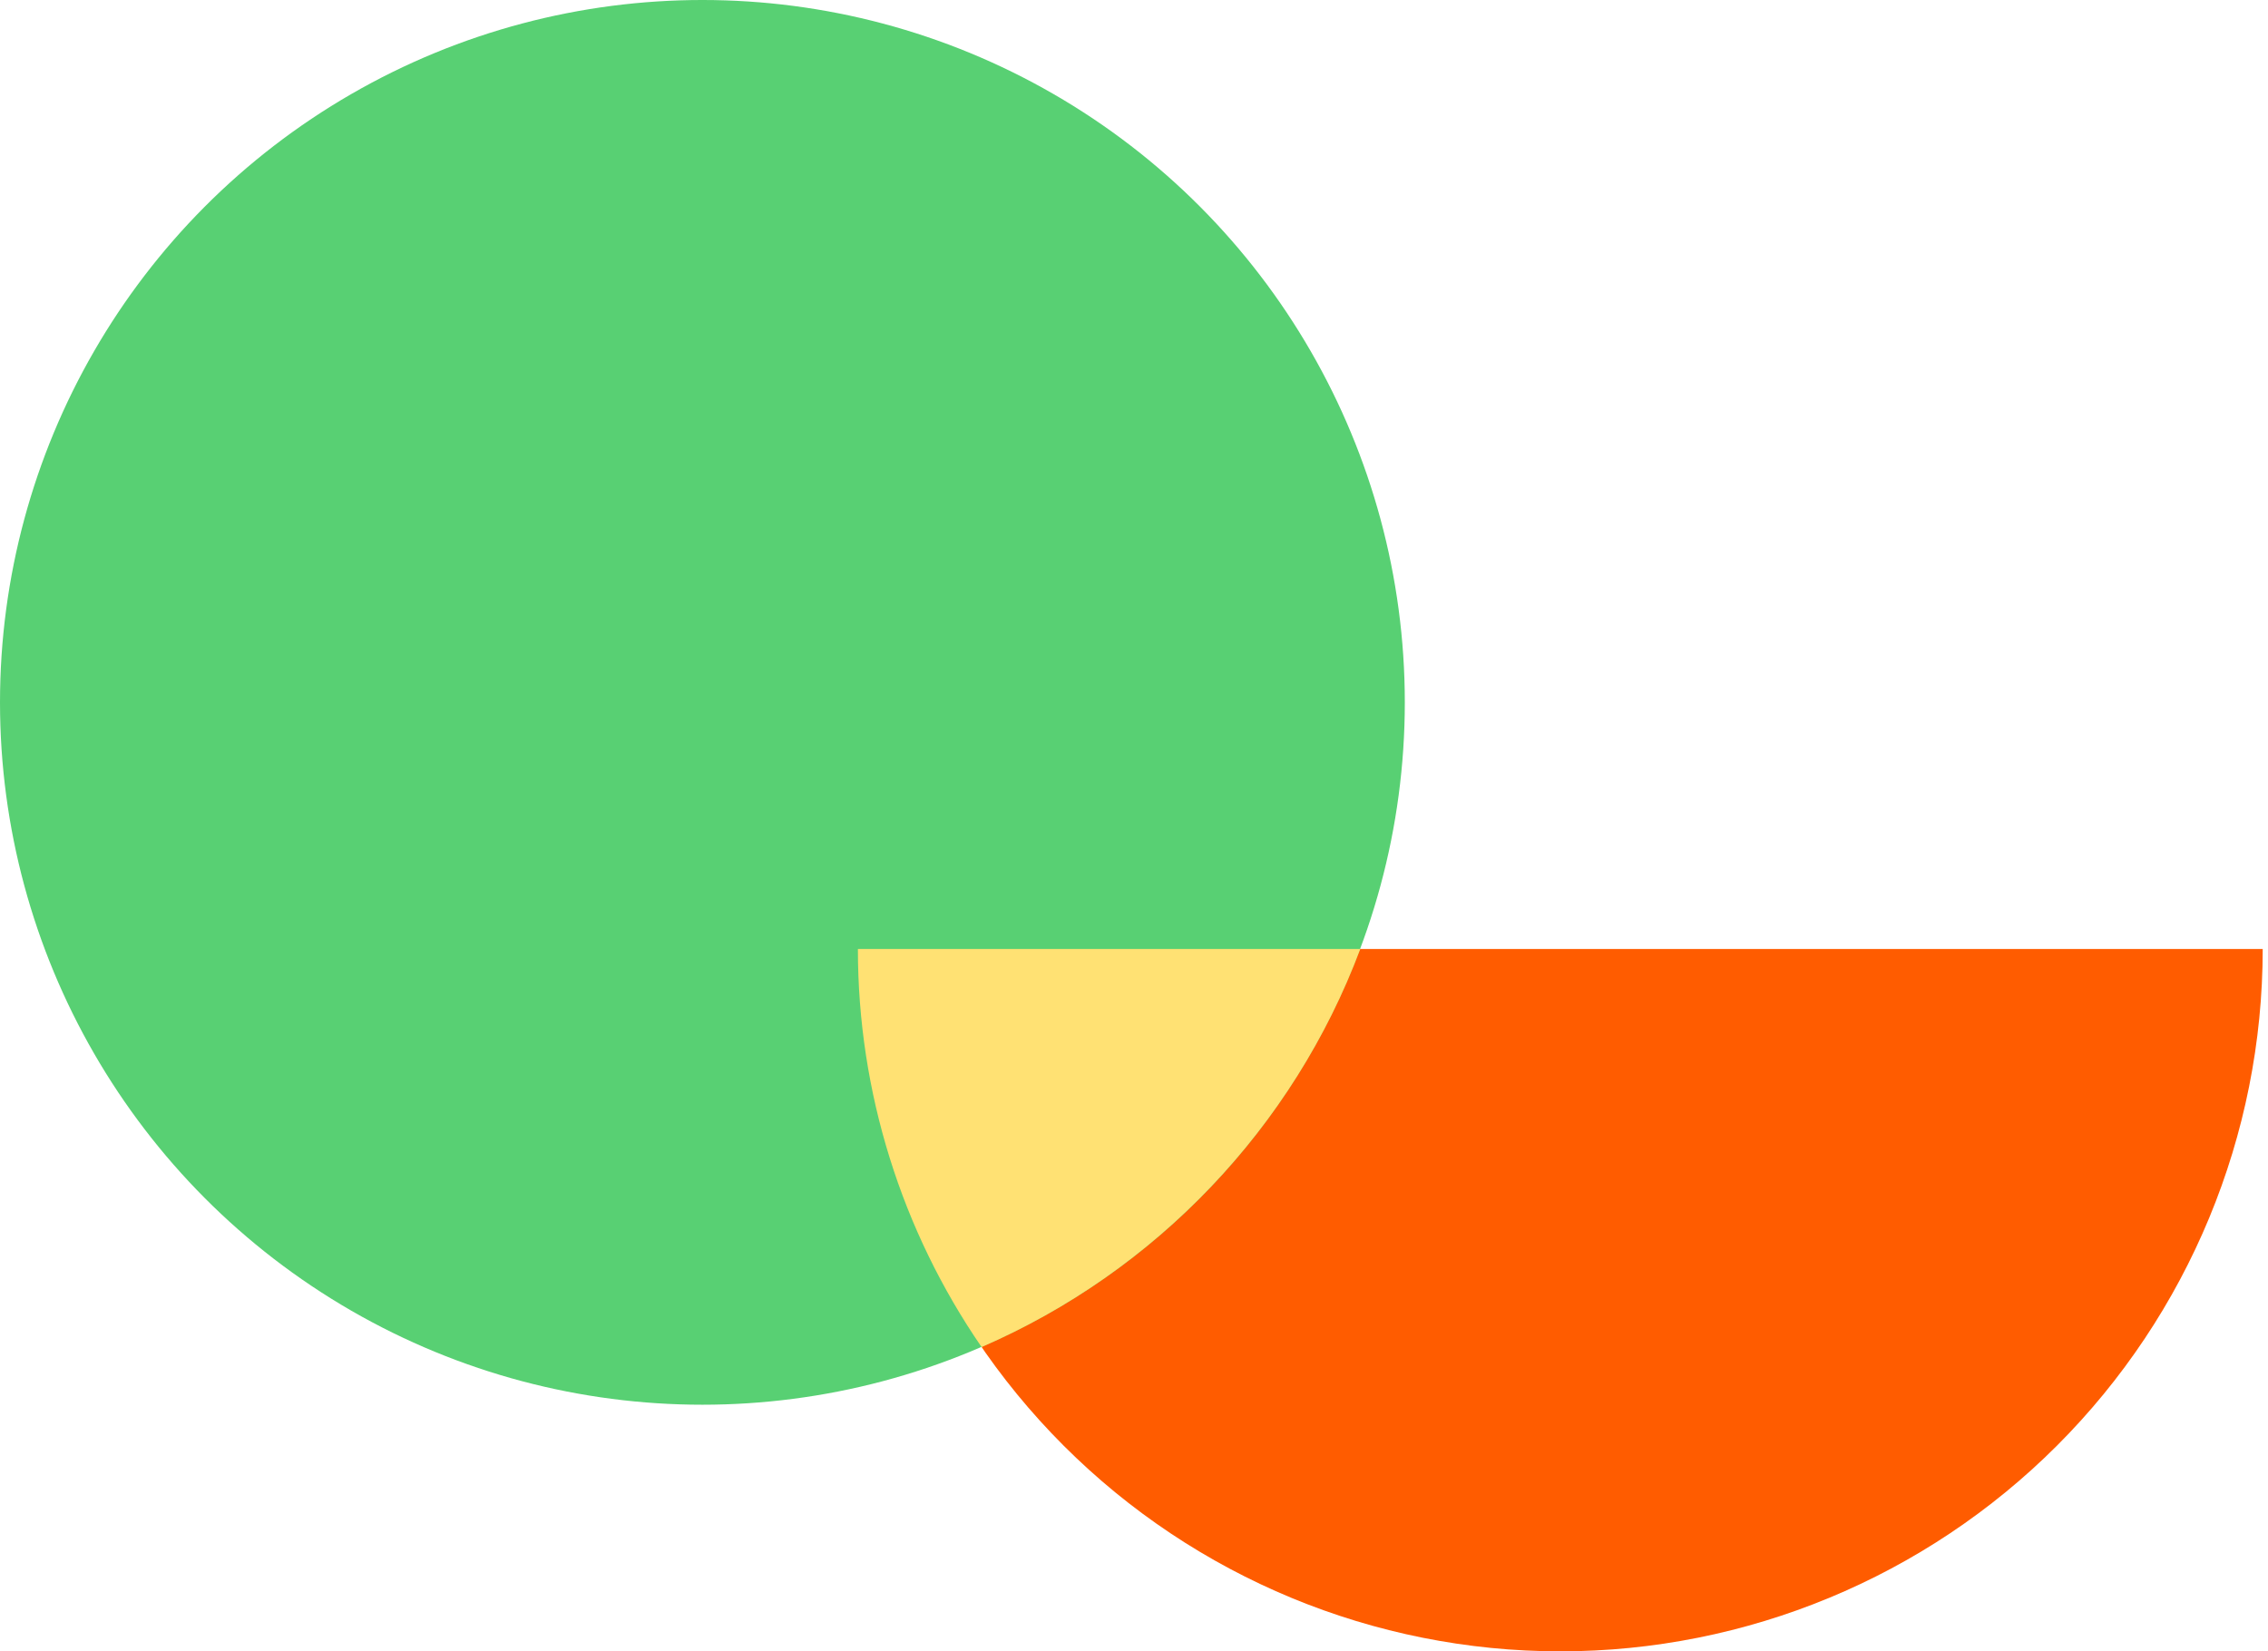 <svg width="309" height="225" viewBox="0 0 309 225" fill="none" xmlns="http://www.w3.org/2000/svg">
<path d="M116.883 129.302C116.883 154.683 126.966 179.024 144.912 196.971C162.859 214.918 187.2 225 212.581 225C237.962 225 262.303 214.918 280.25 196.971C298.197 179.024 308.279 154.683 308.279 129.302L212.581 129.302L116.883 129.302Z" fill="#FF5C00"/>
<circle cx="95.698" cy="95.698" r="95.698" fill="#58D073"/>
<path fill-rule="evenodd" clip-rule="evenodd" d="M185.33 129.302C176.207 153.626 157.465 173.249 133.736 183.538C122.836 167.693 116.883 148.804 116.883 129.302L185.33 129.302Z" fill="#FFE173"/>
</svg>
